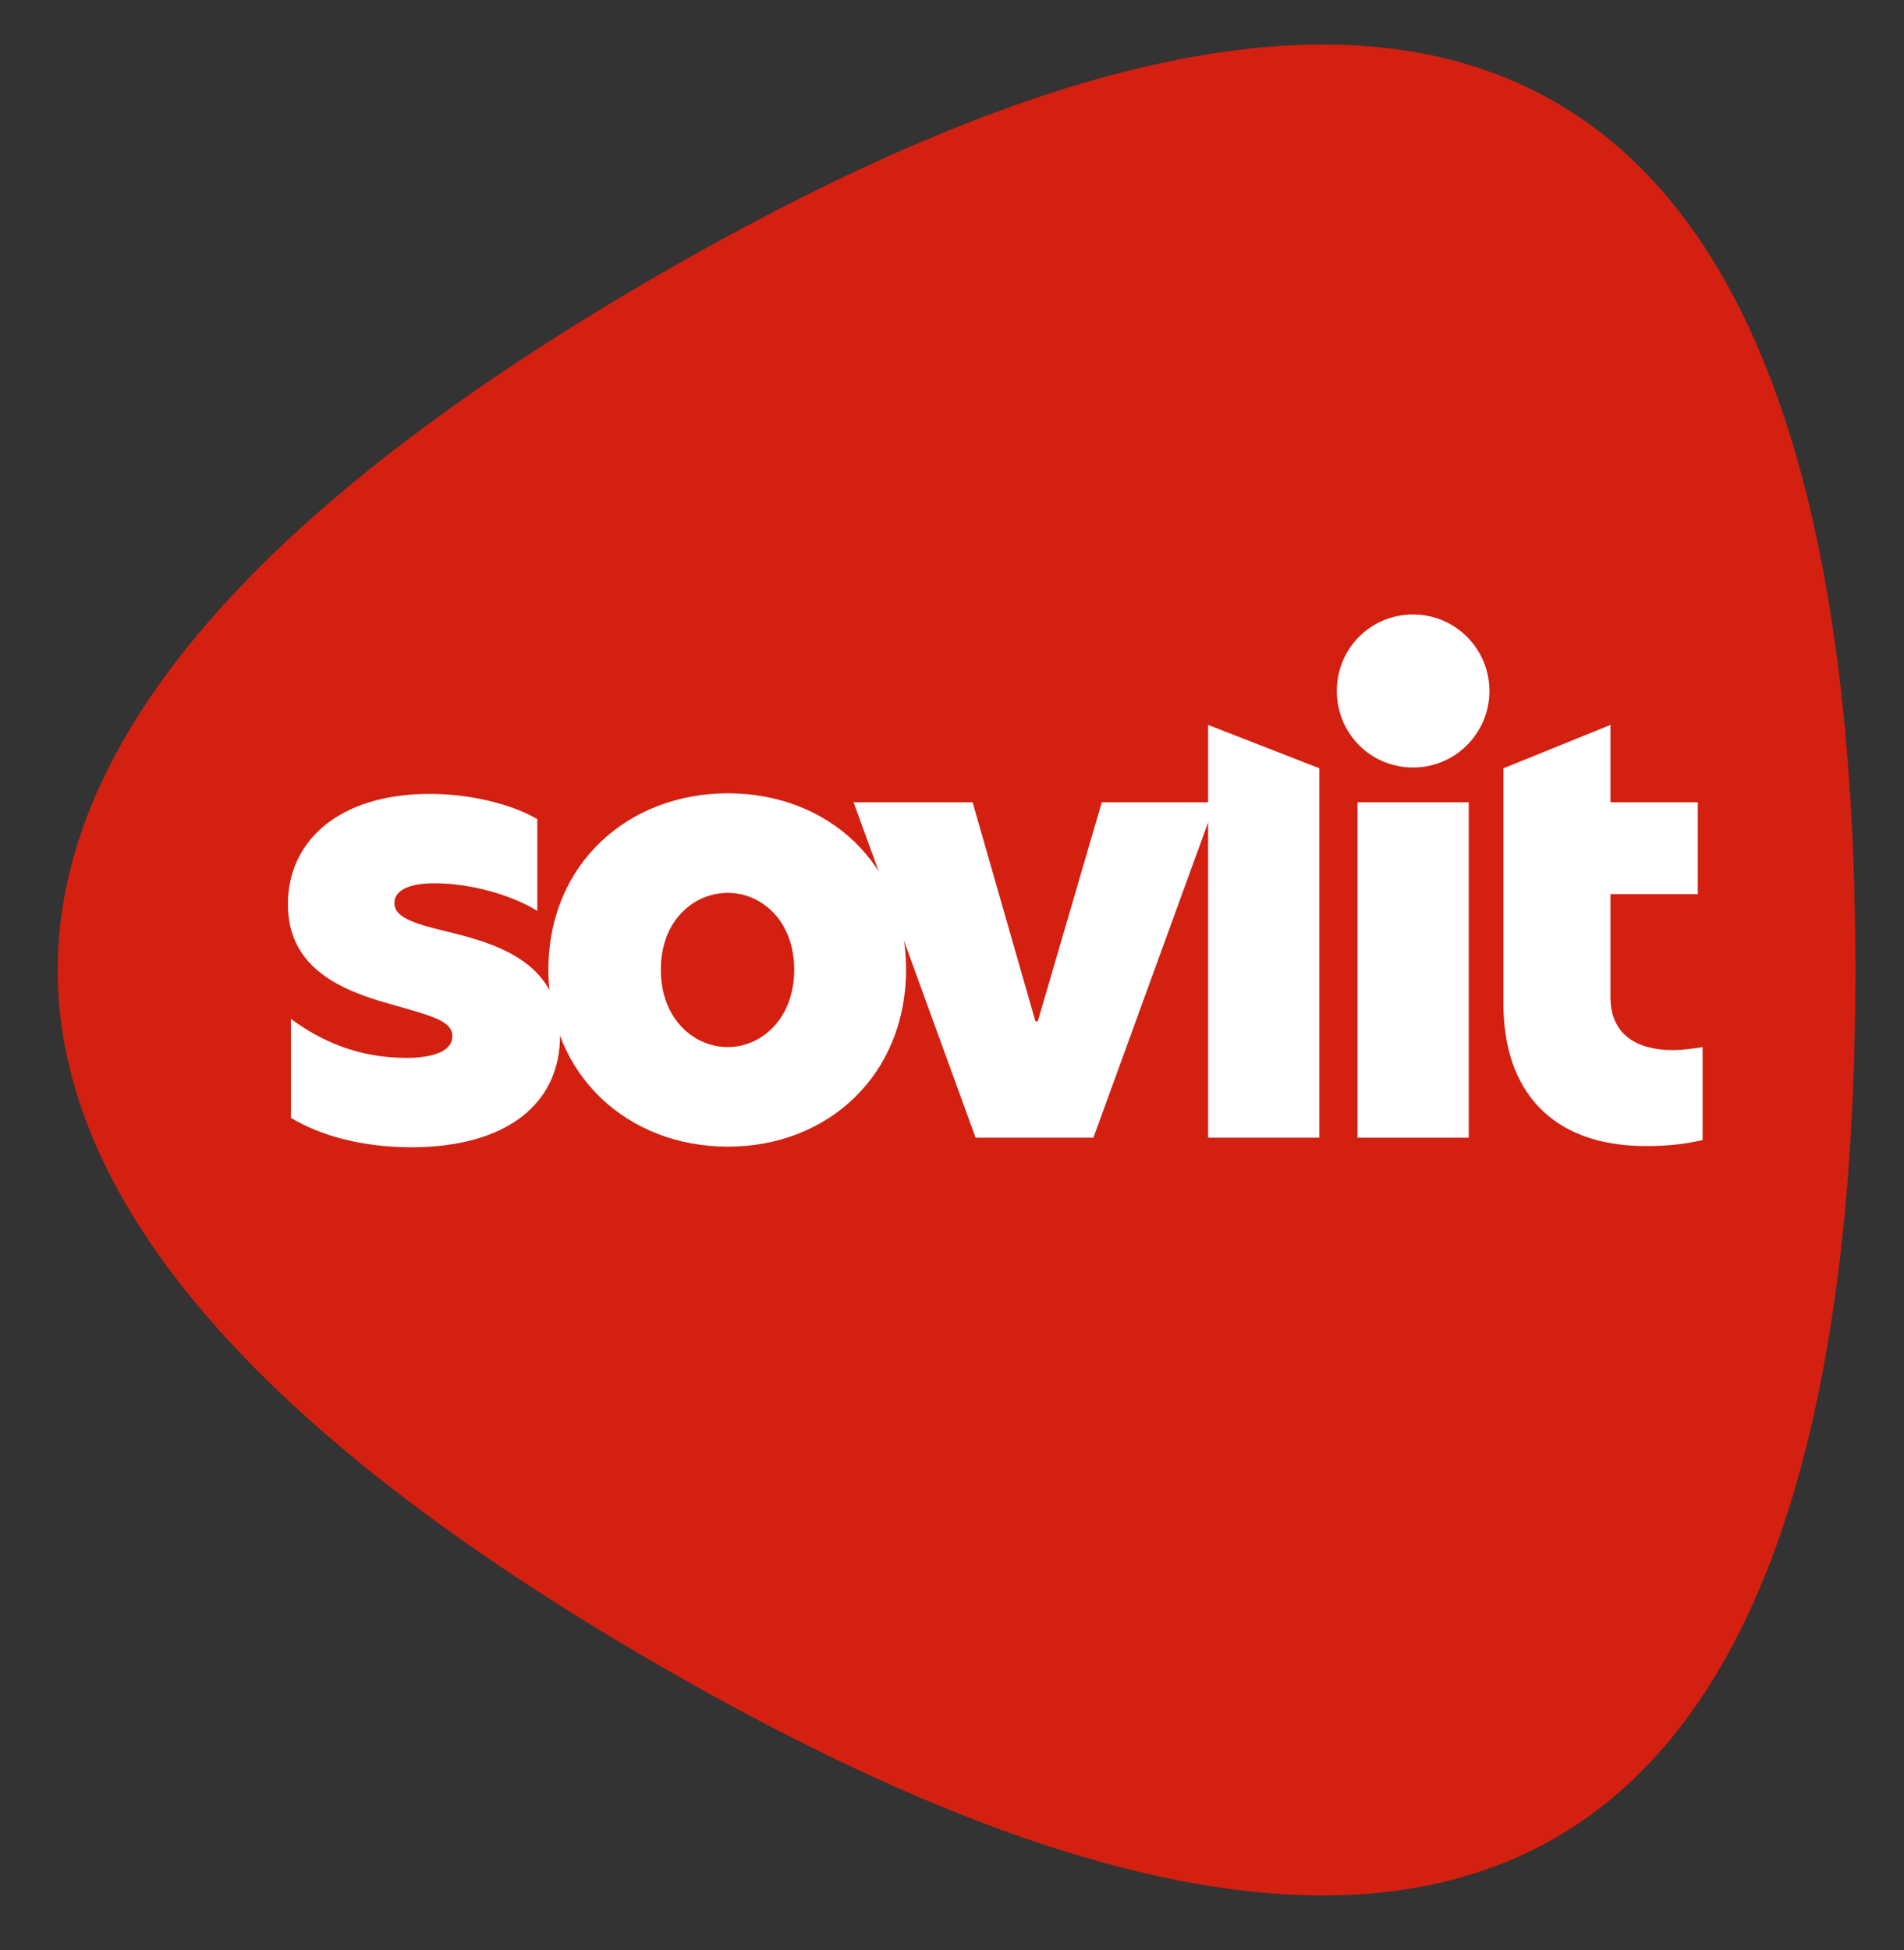 <?xml version="1.0" encoding="UTF-8"?> <svg xmlns="http://www.w3.org/2000/svg" width="125" height="128" viewBox="0 0 125 128" fill="none"><rect x="0" y="0" width="125" height="128" fill="#333333" stroke="none"/><path d="M121.81 63.671C121.81 2.922 95.583 -12.265 43.129 18.11C-9.326 48.483 -9.326 78.858 43.129 109.232C95.583 139.605 121.81 124.419 121.81 63.671Z" fill="#D32011"></path><path d="M35.276 53.767V59.792C33.705 58.807 30.996 57.98 28.522 57.98C26.834 57.98 25.892 58.453 25.892 59.28C25.892 60.146 26.951 60.579 29.268 61.131C32.919 61.997 36.767 63.297 36.767 67.983C36.767 72.472 33.234 75.308 26.991 75.308C23.732 75.308 20.983 74.52 19.099 73.378V66.88C21.023 68.298 23.457 69.44 26.677 69.44C28.601 69.44 29.7 68.928 29.7 68.022C29.7 66.998 28.326 66.683 25.577 65.895C22.161 64.951 18.902 63.415 18.902 59.359C18.902 55.184 22.279 52.112 28.208 52.112C30.8 52.112 33.509 52.743 35.276 53.767Z" fill="white"></path><path d="M87.765 45.357C87.765 42.572 89.976 40.334 92.774 40.334C95.526 40.334 97.782 42.572 97.782 45.357C97.782 48.142 95.526 50.38 92.774 50.38C89.976 50.38 87.765 48.142 87.765 45.357Z" fill="white"></path><path d="M52.141 63.651C52.141 60.422 49.982 58.61 47.783 58.61C45.545 58.61 43.385 60.422 43.385 63.651C43.385 66.88 45.545 68.731 47.783 68.731C49.982 68.731 52.141 66.88 52.141 63.651ZM36.004 63.651C36.004 56.72 41.226 52.074 47.783 52.074C54.379 52.074 59.483 56.72 59.483 63.651C59.483 70.542 54.379 75.268 47.783 75.268C41.186 75.268 36.004 70.542 36.004 63.651Z" fill="white"></path><path d="M56.04 52.664H63.853L67.976 67.037H68.133L72.334 52.664H79.795L71.784 74.677H64.049L56.04 52.664Z" fill="white"></path><path d="M79.314 47.584L86.617 50.431V74.677H79.314V47.584Z" fill="white"></path><path d="M96.425 74.677V52.664H89.122V74.677H96.425Z" fill="white"></path><path d="M105.73 52.664H111.463V58.689H105.73V65.462C105.73 67.943 107.497 68.928 109.814 68.928C110.402 68.928 111.07 68.849 111.777 68.731V74.835C110.717 75.071 109.696 75.229 108.047 75.229C101.843 75.229 98.702 71.566 98.702 65.895V58.689V50.431L105.73 47.584V52.664Z" fill="white"></path></svg> 